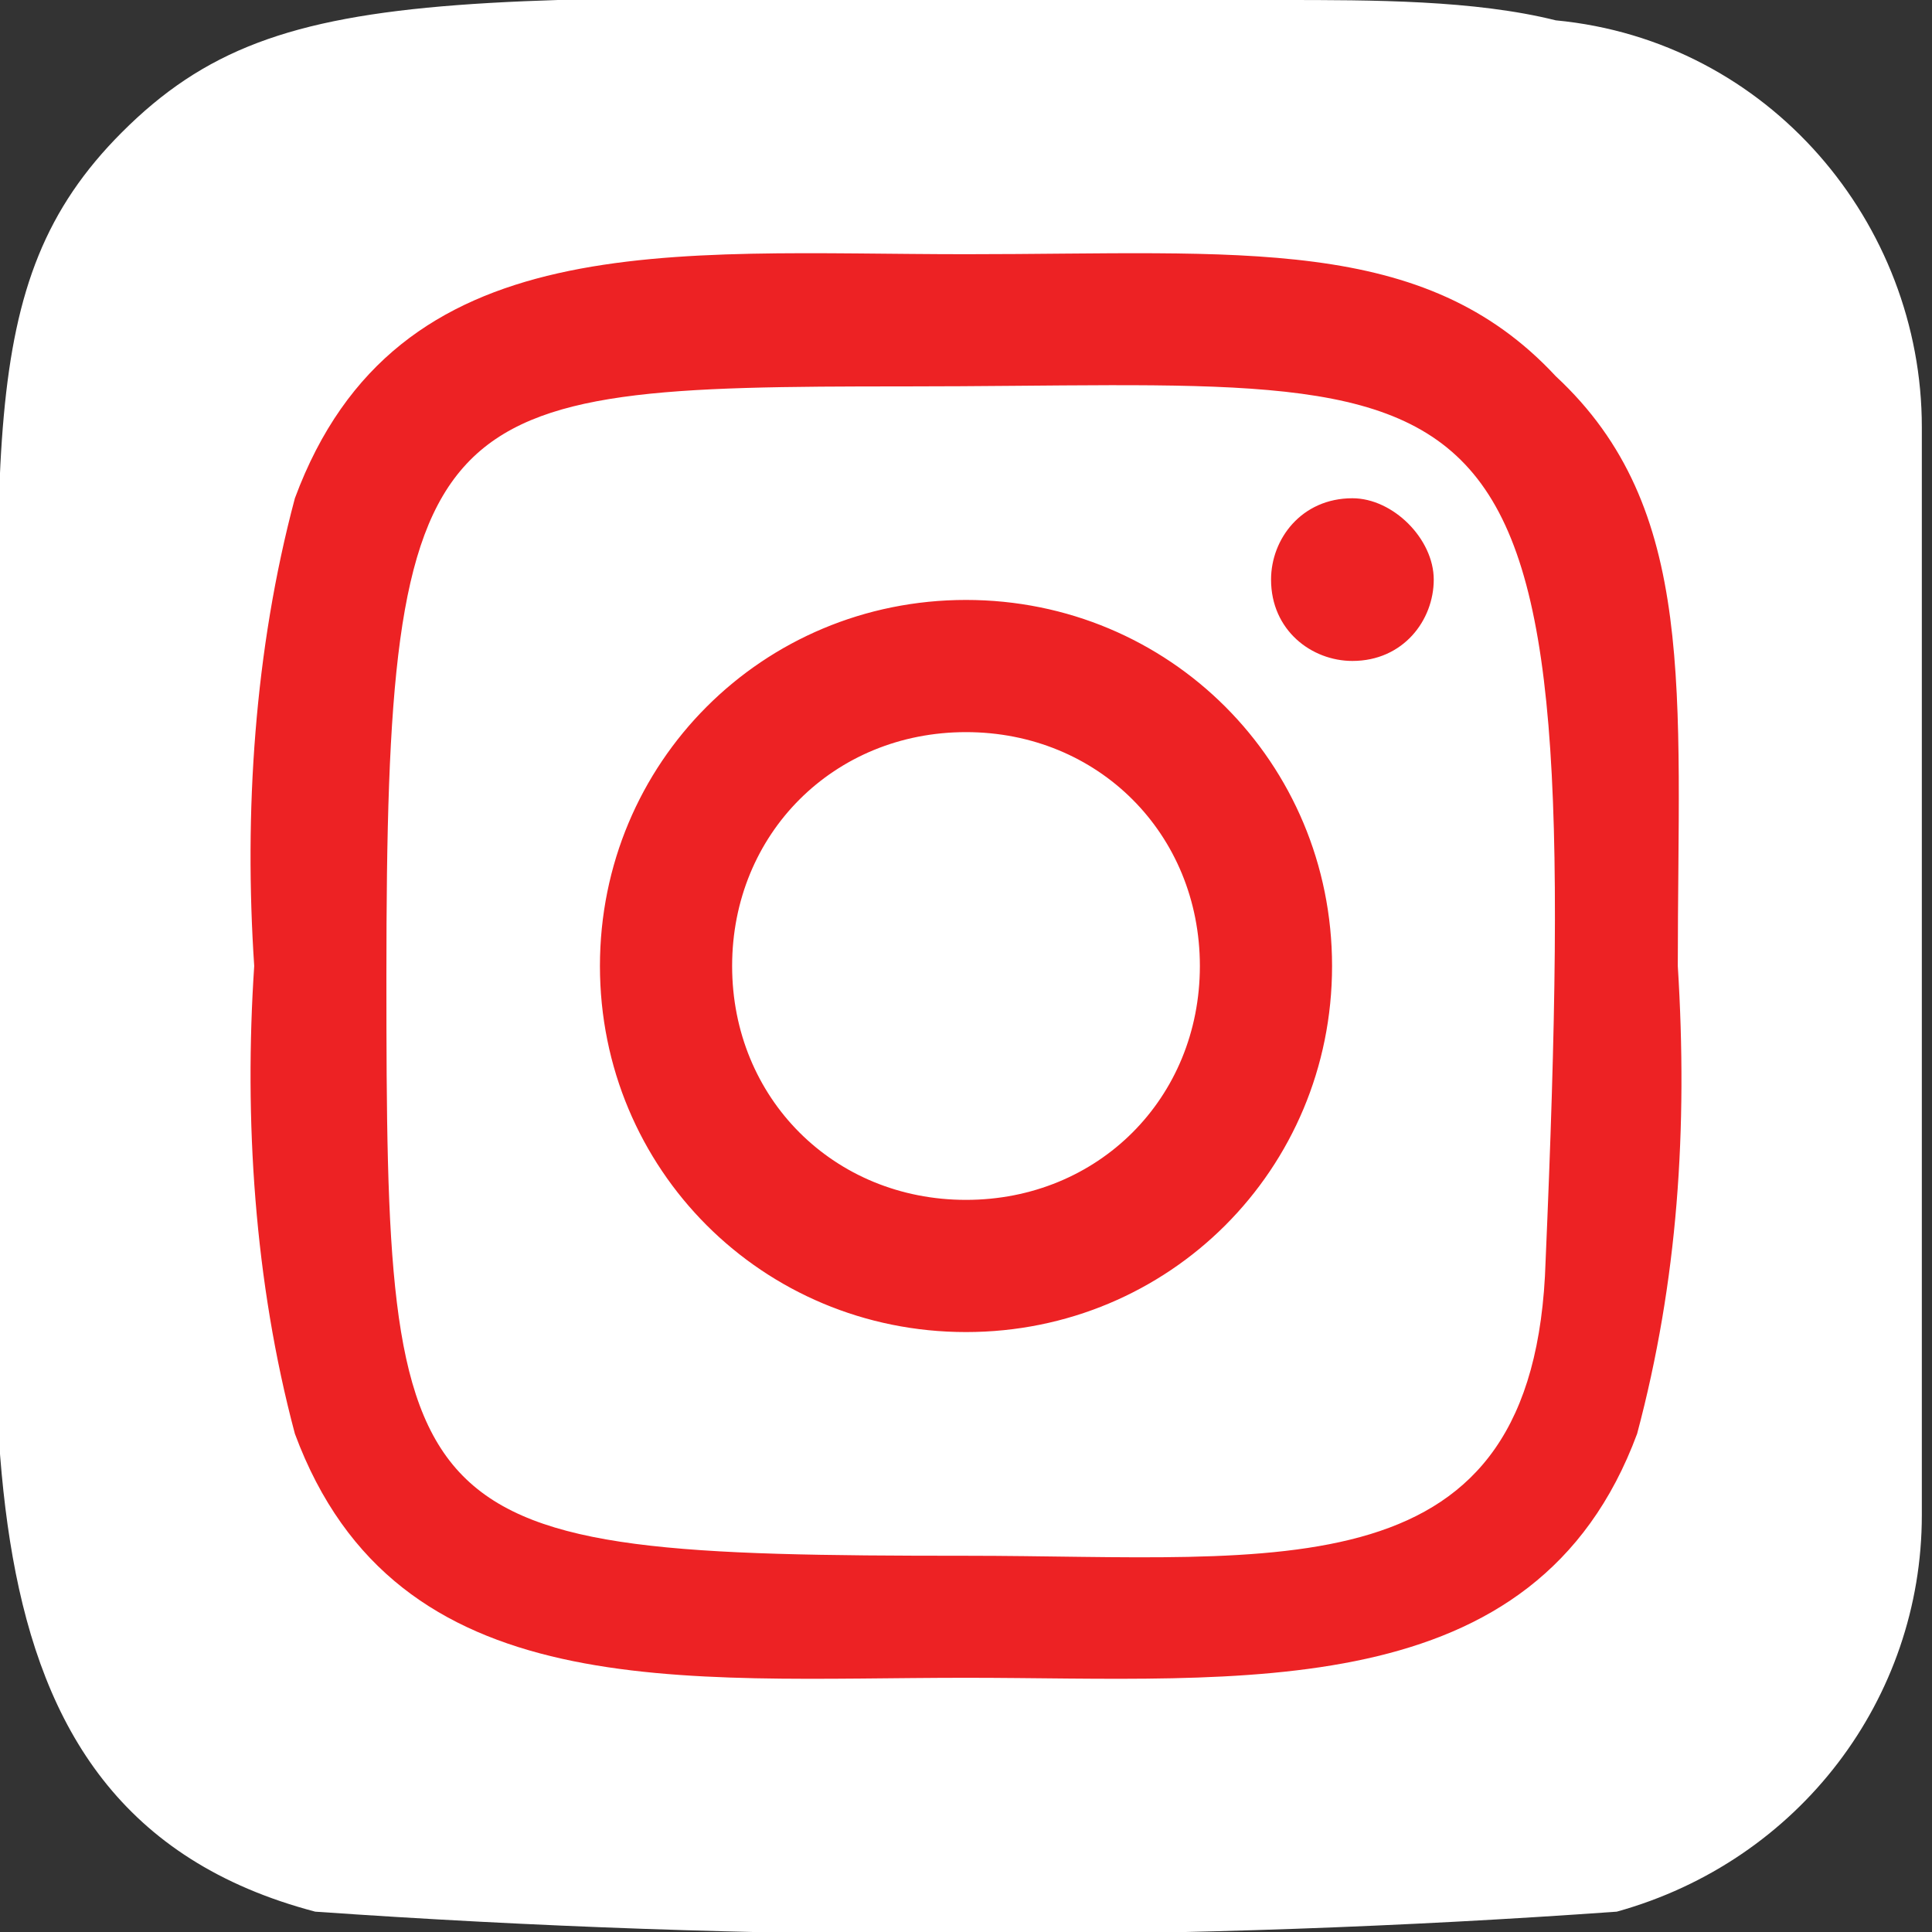 <?xml version="1.0" encoding="utf-8"?>
<!-- Generator: Adobe Illustrator 24.1.3, SVG Export Plug-In . SVG Version: 6.00 Build 0)  -->
<svg version="1.1" id="instagram" xmlns="http://www.w3.org/2000/svg" xmlns:xlink="http://www.w3.org/1999/xlink" x="0px" y="0px"
	 viewBox="0 0 19 19" style="enable-background:new 0 0 19 19;" xml:space="preserve">
<rect x="0" y="0" width="19" height="19" fill="#333333" stroke="none"/>
<style type="text/css">
	.st0{fill:#FFFFFF;}
	.st1{fill:#ED2224;}
</style>
<path id="Path_41" class="st0" d="M1.2,1.3c-1.5,1.5-1.2,3.2-1.2,8.2c0,4.1-0.7,8.3,3.1,9.3c4.3,0.3,8.6,0.3,12.8,0
	c1.8-0.5,3-2.1,3-3.9c0-0.3,0-10.4,0-10.7c0-2-1.5-3.8-3.6-4C14.5,0,13.5,0,12.6,0C4.6,0,2.8-0.3,1.2,1.3z"/>
<path id="Path_42" class="st1" d="M9.5,2.5c-2.9,0-5.6-0.3-6.6,2.4C2.5,6.4,2.4,8,2.5,9.5c-0.1,1.5,0,3.1,0.4,4.6
	c1,2.7,3.8,2.4,6.6,2.4c2.7,0,5.6,0.3,6.6-2.4c0.4-1.5,0.5-3,0.4-4.6c0-2.7,0.2-4.5-1.2-5.8C14,2.3,12.2,2.5,9.5,2.5L9.5,2.5z
	 M8.9,3.8c6,0,6.7-0.7,6.3,8.6c-0.1,3.3-2.6,2.9-5.7,2.9c-5.6,0-5.7-0.2-5.7-5.7C3.8,3.9,4.2,3.8,8.9,3.8z M13.3,4.9
	c-0.5,0-0.8,0.4-0.8,0.8c0,0.5,0.4,0.8,0.8,0.8c0.5,0,0.8-0.4,0.8-0.8C14.1,5.3,13.7,4.9,13.3,4.9C13.3,4.9,13.3,4.9,13.3,4.9
	L13.3,4.9z M9.5,5.9c-2,0-3.6,1.6-3.6,3.6s1.6,3.6,3.6,3.6s3.6-1.6,3.6-3.6C13.1,7.5,11.5,5.9,9.5,5.9z M9.5,7.2
	c1.3,0,2.3,1,2.3,2.3s-1,2.3-2.3,2.3c-1.3,0-2.3-1-2.3-2.3S8.2,7.2,9.5,7.2L9.5,7.2z"/>
</svg>
